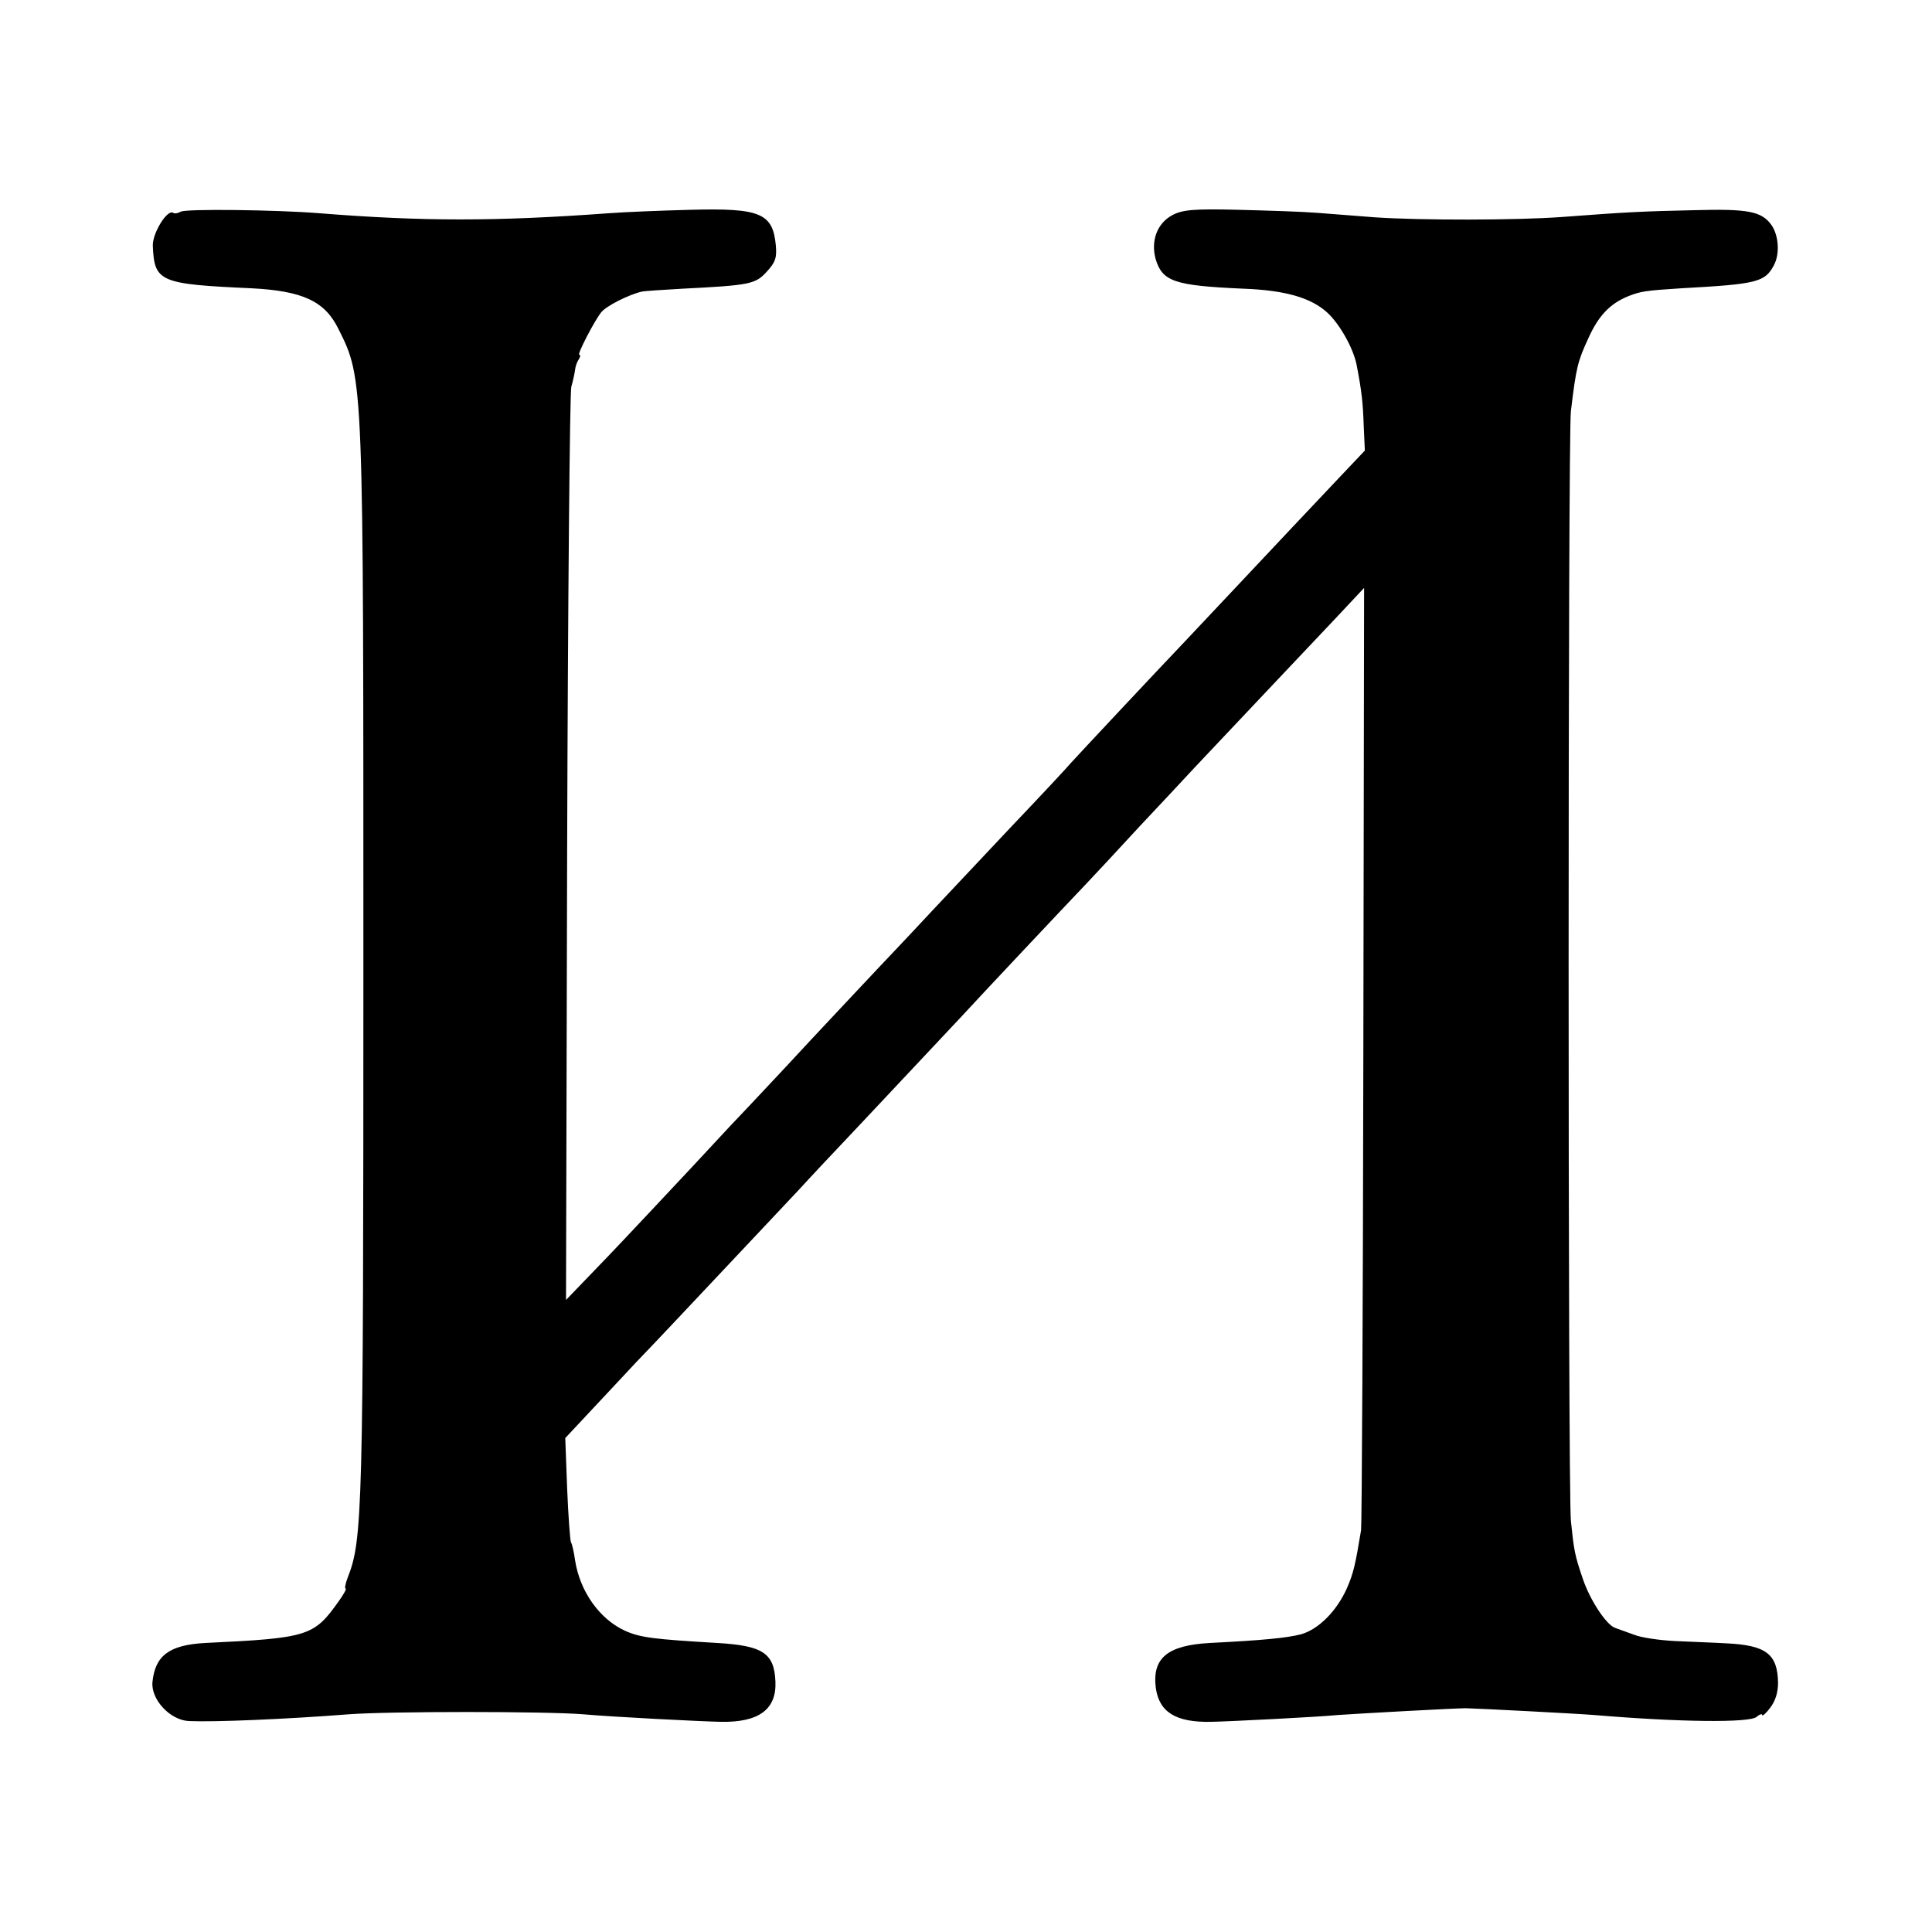 <?xml version="1.0" standalone="no"?>
<!DOCTYPE svg PUBLIC "-//W3C//DTD SVG 20010904//EN"
 "http://www.w3.org/TR/2001/REC-SVG-20010904/DTD/svg10.dtd">
<svg version="1.0" xmlns="http://www.w3.org/2000/svg"
 width="512pt" height="512pt" viewBox="0 0 512 512"
 preserveAspectRatio="xMidYMid meet">
<g transform="translate(0,512) scale(0.1,-0.1)"
fill="#000000" stroke="none">
<path d="M479 4559 c-7 -4 -16 -6 -20 -3 -16 10 -55 -54 -54 -87 4 -96 17
-102 262 -113 135 -7 194 -34 230 -108 67 -134 66 -125 66 -1688 0 -1456 -2
-1520 -42 -1622 -6 -16 -8 -28 -5 -28 3 0 -5 -15 -18 -33 -66 -93 -80 -98
-353 -111 -96 -5 -134 -33 -141 -104 -4 -46 47 -101 97 -103 68 -3 257 5 424
18 107 8 520 8 620 0 77 -7 313 -19 365 -20 101 -2 148 33 145 106 -3 76 -33
96 -155 103 -168 10 -202 14 -243 32 -68 31 -120 104 -133 187 -3 22 -8 44
-11 48 -2 4 -7 68 -10 142 l-5 134 73 78 c40 43 92 98 115 123 24 25 67 70 96
101 29 31 109 116 178 189 69 73 140 149 159 169 18 20 92 99 165 176 168 179
228 243 263 280 42 46 282 301 328 349 22 23 88 94 146 157 59 63 124 132 144
154 71 75 300 318 375 397 l75 80 -2 -1234 c-1 -678 -4 -1246 -6 -1263 -15
-91 -20 -114 -38 -155 -27 -60 -75 -108 -121 -121 -39 -10 -103 -16 -241 -23
-113 -6 -154 -40 -144 -119 9 -65 54 -92 147 -90 50 1 286 13 335 18 57 4 310
18 340 18 38 -1 290 -14 340 -18 226 -19 411 -21 430 -5 8 7 15 9 15 5 0 -4
10 4 21 19 14 18 21 41 21 66 -1 77 -32 100 -137 105 -33 2 -94 4 -135 6 -41
2 -91 9 -110 17 -19 7 -42 15 -50 18 -23 8 -66 73 -85 129 -22 64 -24 77 -32
155 -8 88 -8 2871 0 2940 14 117 18 132 46 193 27 60 57 92 106 112 33 13 46
15 140 21 201 11 222 16 246 61 16 30 13 78 -6 106 -26 37 -62 44 -205 40
-137 -3 -178 -5 -350 -18 -121 -9 -378 -9 -495 -1 -49 4 -119 9 -155 12 -36 3
-129 6 -208 8 -120 3 -148 0 -175 -14 -41 -22 -58 -69 -44 -118 18 -58 50 -69
231 -77 112 -4 180 -24 223 -63 33 -30 69 -94 78 -138 14 -72 17 -103 19 -163
l3 -65 -71 -75 c-102 -108 -138 -146 -261 -277 -60 -64 -126 -134 -145 -154
-80 -84 -286 -304 -303 -323 -9 -11 -81 -88 -160 -171 -78 -83 -171 -182 -207
-220 -36 -39 -76 -81 -90 -96 -26 -27 -243 -258 -300 -320 -18 -19 -82 -88
-144 -153 -61 -66 -149 -160 -196 -210 -47 -50 -120 -128 -163 -172 l-77 -80
3 1195 c2 657 7 1209 11 1225 5 17 9 37 10 45 1 9 5 21 10 28 4 6 5 12 1 12
-6 0 39 88 58 112 13 17 73 47 107 55 8 2 58 5 110 8 178 9 192 12 222 45 23
25 27 37 24 70 -8 85 -41 99 -226 94 -80 -2 -176 -6 -215 -9 -302 -22 -494
-22 -770 0 -112 9 -354 12 -366 4z"/>
</g>
</svg>
